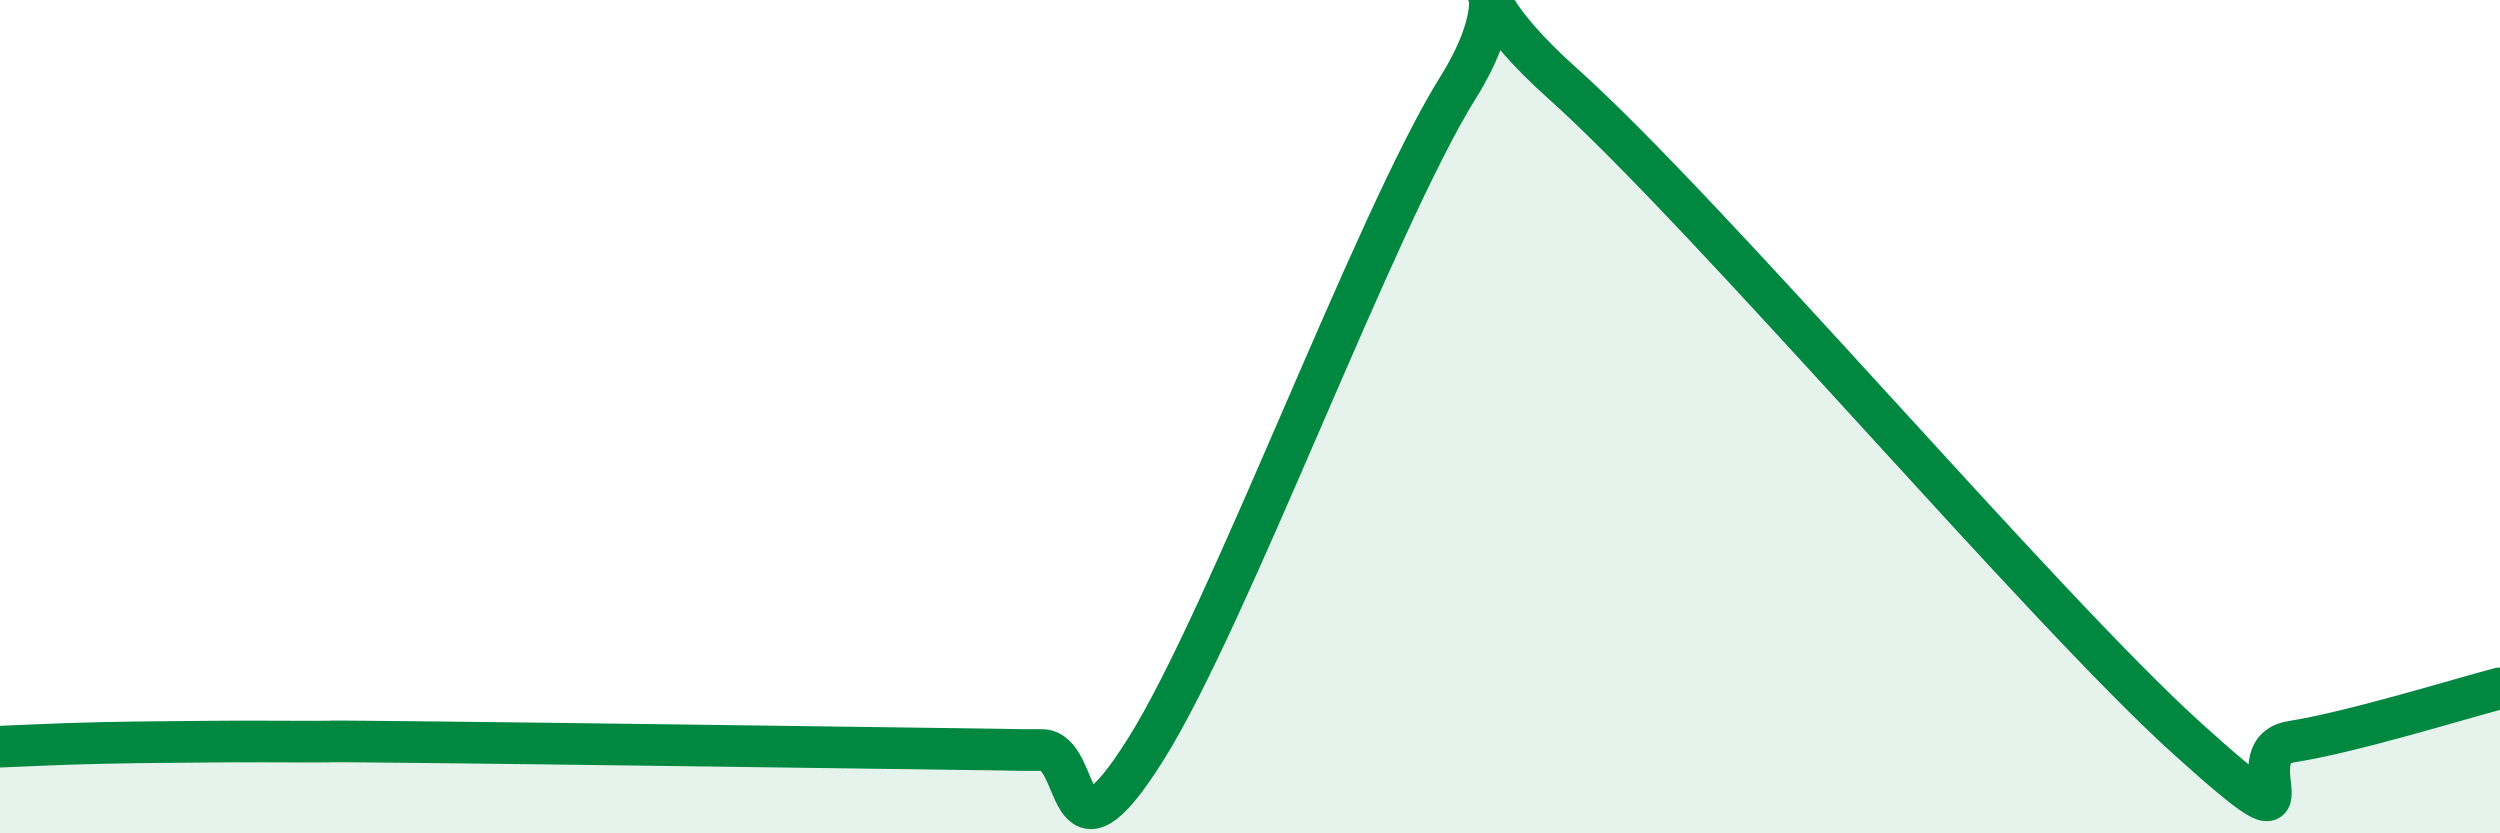 
    <svg width="60" height="20" viewBox="0 0 60 20" xmlns="http://www.w3.org/2000/svg">
      <path
        d="M 0,17.92 C 0.5,17.9 1.5,17.85 2.5,17.83 C 3.5,17.81 4,17.81 5,17.8 C 6,17.79 6.5,17.8 7.5,17.8 C 8.5,17.8 7,17.78 10,17.81 C 13,17.84 19.5,17.93 22.5,17.97 C 25.5,18.01 24,18 25,18 C 26,18 25.5,21.16 27.5,17.98 C 29.5,14.8 33,5.29 35,2.09 C 37,-1.11 34,-1.13 37.5,2 C 41,5.13 49,14.57 52.5,17.73 C 56,20.89 53.5,18.04 55,17.8 C 56.5,17.56 59,16.78 60,16.52L60 20L0 20Z"
        fill="#008740"
        opacity="0.1"
        stroke-linecap="round"
        stroke-linejoin="round"
      />
      <path
        d="M 0,17.92 C 0.5,17.9 1.5,17.85 2.5,17.83 C 3.5,17.81 4,17.81 5,17.8 C 6,17.79 6.5,17.8 7.5,17.8 C 8.5,17.8 7,17.78 10,17.81 C 13,17.84 19.5,17.93 22.5,17.97 C 25.5,18.01 24,18 25,18 C 26,18 25.5,21.16 27.5,17.98 C 29.5,14.8 33,5.29 35,2.09 C 37,-1.11 34,-1.13 37.5,2 C 41,5.13 49,14.57 52.5,17.73 C 56,20.89 53.5,18.04 55,17.8 C 56.5,17.56 59,16.78 60,16.52"
        stroke="#008740"
        stroke-width="1"
        fill="none"
        stroke-linecap="round"
        stroke-linejoin="round"
      />
    </svg>
  